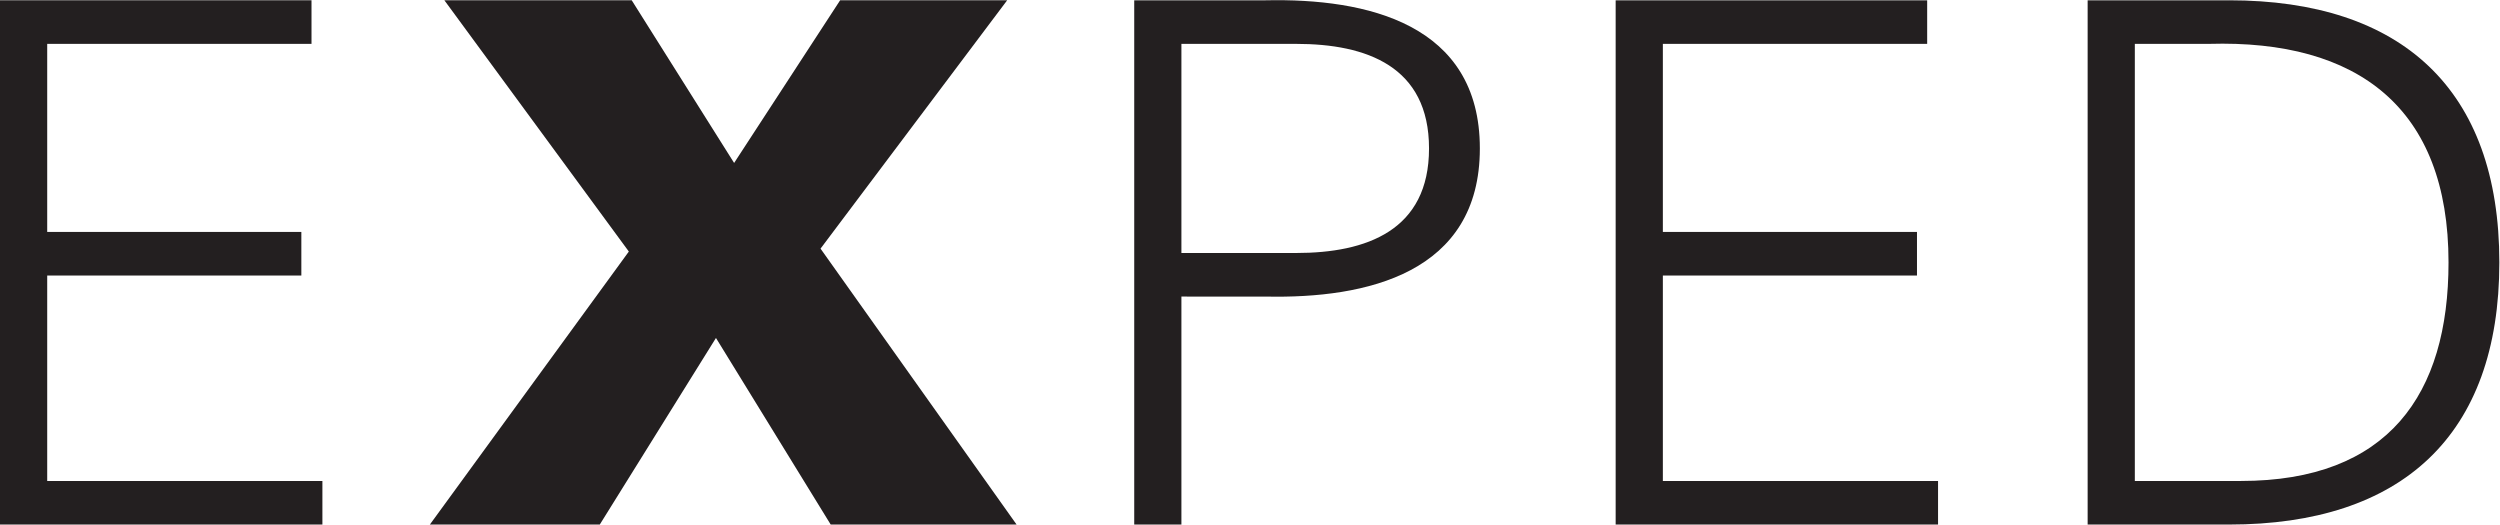 <?xml version="1.0" encoding="UTF-8" standalone="no"?>
<svg
   xmlns:dc="http://purl.org/dc/elements/1.1/"
   xmlns:cc="http://creativecommons.org/ns#"
   xmlns:rdf="http://www.w3.org/1999/02/22-rdf-syntax-ns#"
   xmlns:svg="http://www.w3.org/2000/svg"
   xmlns="http://www.w3.org/2000/svg"
   viewBox="0 0 261.56 54.88"
   height="54.88"
   width="261.56"
   xml:space="preserve"
   id="svg2"
   version="1.1"><defs
     id="defs6" /><g
     transform="matrix(1.333,0,0,-1.333,0,54.88)"
     id="g10"><g
       transform="scale(0.1)"
       id="g12"><path
         id="path14"
         style="fill:#231f20;fill-opacity:1;fill-rule:nonzero;stroke:none"
         d="M 0,0 V 411.469 H 244.496 V 377.27 H 37.051 V 229.668 H 236.52 V 195.469 H 37.051 V 34.199 H 253.047 V 0 H 0" /><path
         id="path16"
         style="fill:#231f20;fill-opacity:1;fill-rule:nonzero;stroke:none"
         d="M 561.941,146.445 470.754,0 H 337.398 L 493.551,214.273 348.785,411.469 h 147.043 l 80.367,-127.664 83.2,127.664 H 790.492 L 644.016,216.566 797.895,0 H 651.992 l -90.051,146.445" /><path
         id="path18"
         style="fill:#231f20;fill-opacity:1;fill-rule:nonzero;stroke:none"
         d="m 927.262,213.133 h 90.048 c 55.28,0 104.3,17.695 104.3,82.07 0,64.426 -49.02,82.067 -104.3,82.067 H 927.262 Z M 890.227,0 v 411.469 h 103.148 c 79.215,1.703 168.125,-18.239 168.125,-116.266 0,-98.008 -88.91,-117.969 -168.125,-116.269 H 927.262 V 0 h -37.035" /><path
         id="path20"
         style="fill:#231f20;fill-opacity:1;fill-rule:nonzero;stroke:none"
         d="m 1268.09,0 v 411.469 h 244.5 V 377.27 H 1305.14 V 229.668 H 1504.6 V 195.469 H 1305.14 V 34.199 h 215.99 V 0 h -253.04" /><path
         id="path22"
         style="fill:#231f20;fill-opacity:1;fill-rule:nonzero;stroke:none"
         d="m 1758.78,34.199 c 115.7,0 163.01,67.805 163.01,171.531 0,121.403 -71.24,174.969 -188.07,171.54 h -58.14 V 34.199 Z m -9.11,377.27 c 135.08,0 212.01,-69.531 212.01,-205.739 C 1961.68,69.531 1884.75,0 1749.67,0 h -111.13 v 411.469 h 111.13" /></g></g></svg>